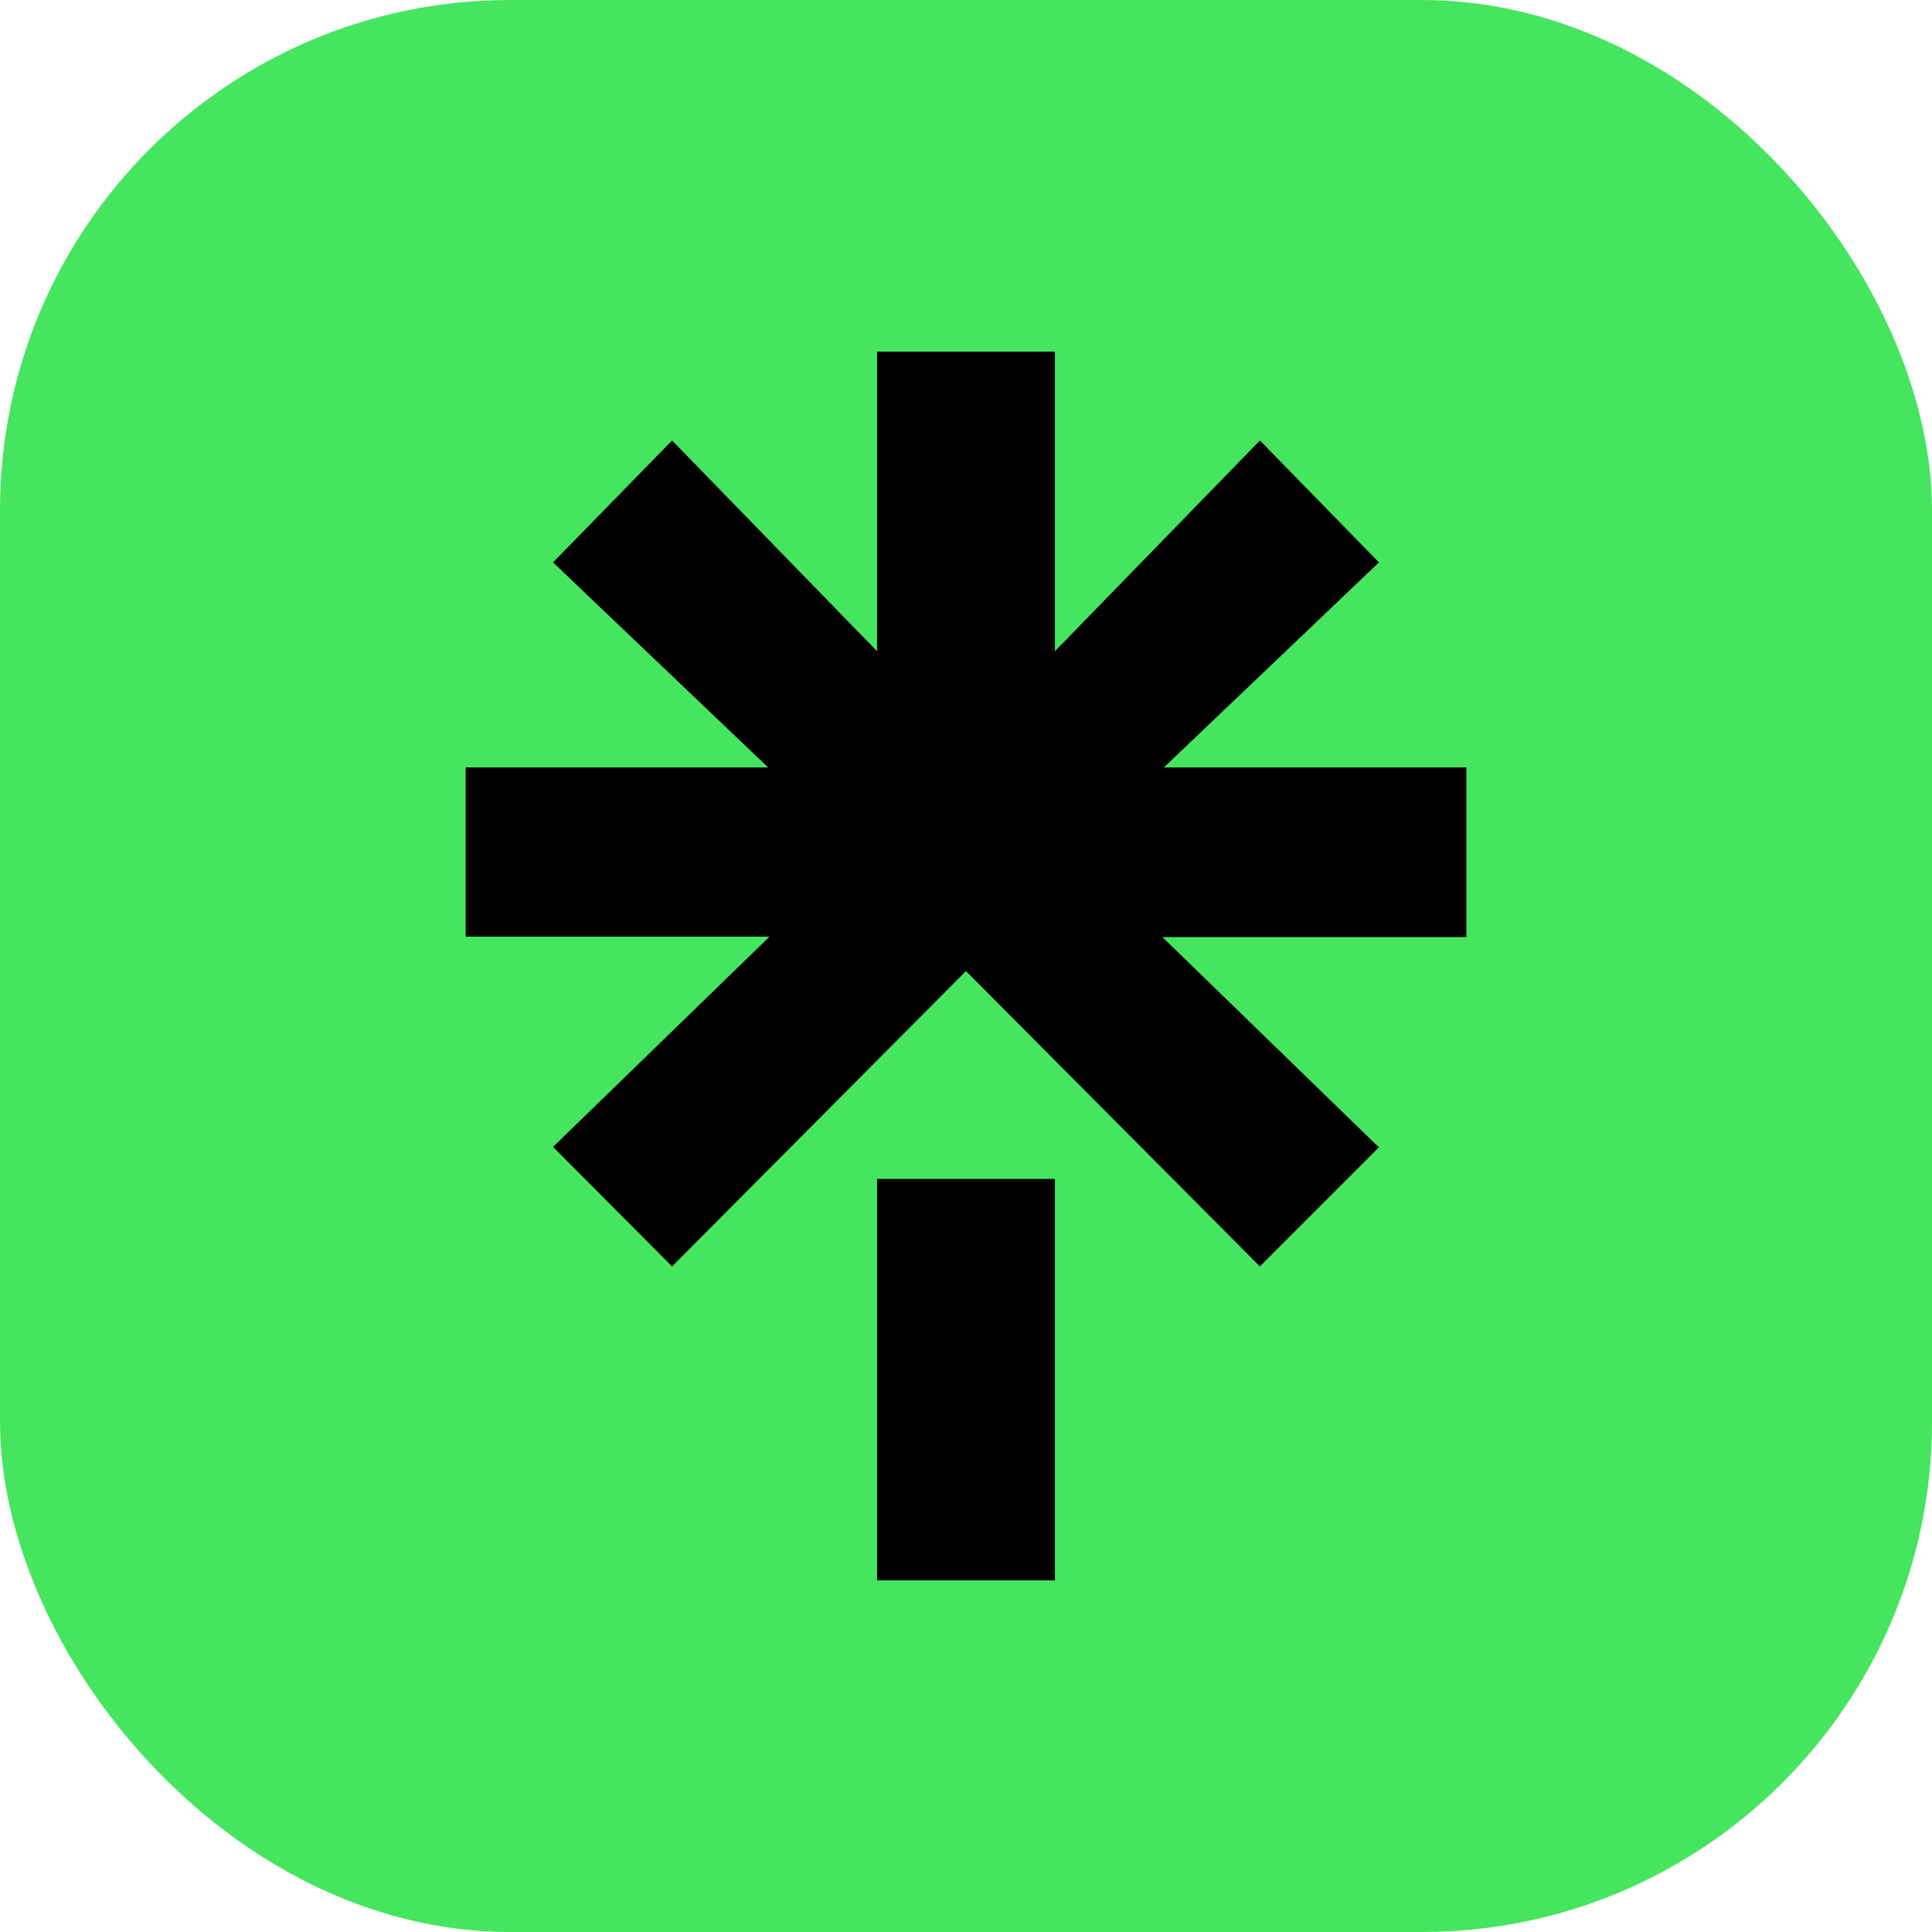<svg xmlns="http://www.w3.org/2000/svg" version="1.1" xmlns:xlink="http://www.w3.org/1999/xlink" width="500" height="500"><svg width="500" height="500" viewBox="0 0 500 500" fill="none" xmlns="http://www.w3.org/2000/svg">
<rect width="500" height="500" rx="132" fill="#45E55F"></rect>
<path d="M226.993 168.546L173.931 114L143.128 145.546L198.786 198.607H120.499V242.395H199.157L143.128 296.822L173.931 327.745L249.993 251.312L326.055 327.745L356.859 296.941L300.829 242.515H379.501V198.607H301.214L356.872 145.546L326.069 114L273.007 168.546V91H226.993V168.546ZM273.007 305.102H226.993V409H273.007V305.102Z" fill="black"></path>
</svg><style>@media (prefers-color-scheme: light) { :root { filter: none; } }
</style></svg>